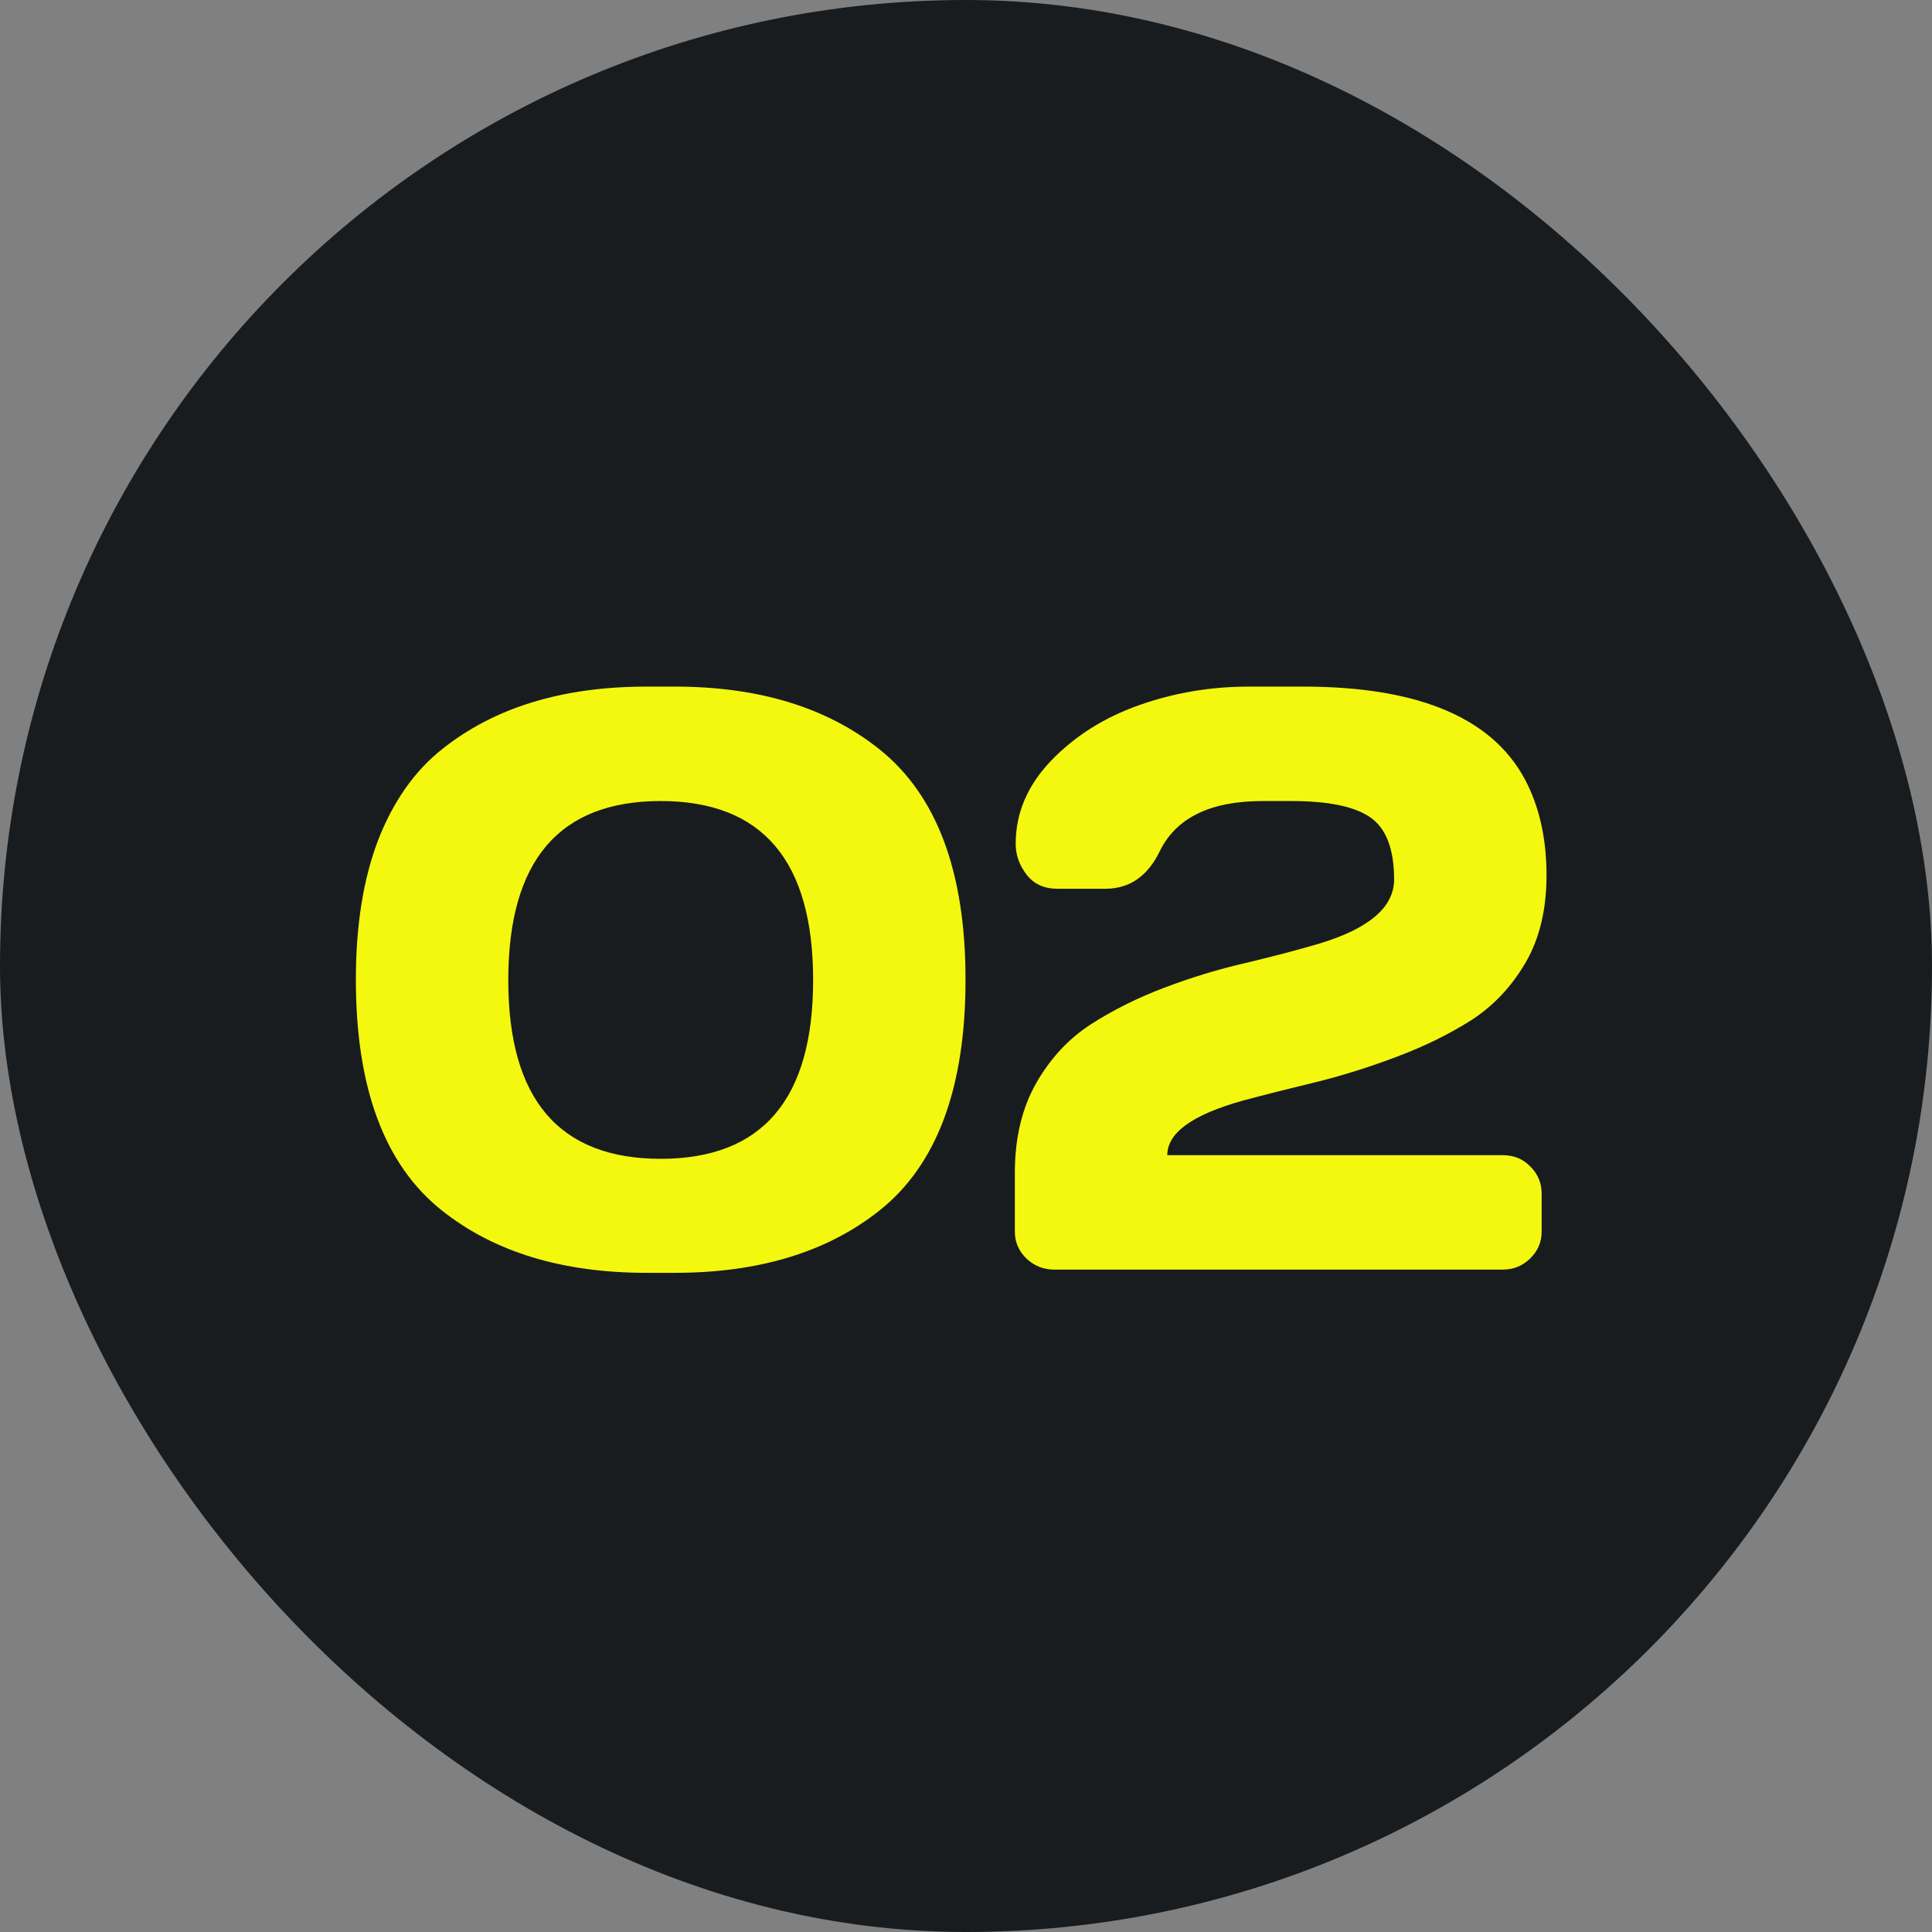<?xml version="1.0" encoding="UTF-8"?> <svg xmlns="http://www.w3.org/2000/svg" width="70" height="70" viewBox="0 0 70 70" fill="none"><rect x="0" y="0" width="70" height="70" fill="#808080" stroke="none"/><rect width="70" height="70" rx="35" fill="#181C1F"></rect><path d="M12.894 35.497C12.894 33.534 13.162 31.85 13.699 30.443C14.246 29.037 15.018 27.939 16.014 27.148C17.908 25.634 20.379 24.877 23.426 24.877H24.451C27.498 24.877 29.969 25.634 31.863 27.148C33.943 28.808 34.983 31.591 34.983 35.497C34.983 39.423 33.943 42.211 31.863 43.861C29.969 45.365 27.498 46.117 24.451 46.117H23.426C20.379 46.117 17.908 45.365 16.014 43.861C13.934 42.211 12.894 39.423 12.894 35.497ZM23.939 29.023C20.257 29.023 18.416 31.186 18.416 35.512C18.416 39.828 20.257 41.986 23.939 41.986C27.62 41.986 29.461 39.828 29.461 35.512C29.461 31.186 27.62 29.023 23.939 29.023ZM36.77 44.623V42.484C36.77 41.244 37.024 40.17 37.532 39.262C38.05 38.353 38.709 37.641 39.51 37.123C40.31 36.605 41.199 36.161 42.176 35.79C43.152 35.419 44.129 35.121 45.105 34.897C46.092 34.662 46.985 34.428 47.786 34.193C49.602 33.647 50.511 32.87 50.511 31.864C50.511 30.77 50.227 30.023 49.661 29.623C49.095 29.223 48.138 29.023 46.79 29.023H45.75C43.865 29.023 42.625 29.623 42.029 30.824C41.59 31.742 40.931 32.201 40.052 32.201H38.309C37.83 32.201 37.459 32.03 37.195 31.689C36.932 31.347 36.8 30.976 36.8 30.575C36.8 29.462 37.225 28.461 38.074 27.572C38.934 26.674 39.998 26 41.268 25.551C42.537 25.102 43.86 24.877 45.237 24.877H47.215C51.502 24.877 54.217 26.068 55.359 28.451C55.809 29.389 56.033 30.477 56.033 31.718C56.033 32.958 55.779 34.013 55.272 34.882C54.764 35.751 54.109 36.444 53.309 36.962C52.508 37.47 51.614 37.909 50.628 38.28C49.651 38.651 48.675 38.959 47.698 39.203C46.722 39.438 45.833 39.662 45.032 39.877C43.206 40.385 42.293 41.044 42.293 41.855H54.451C54.852 41.855 55.184 41.991 55.447 42.265C55.721 42.538 55.857 42.865 55.857 43.246V44.623C55.857 45.004 55.716 45.331 55.433 45.605C55.159 45.868 54.832 46 54.451 46H38.191C37.81 46 37.478 45.868 37.195 45.605C36.912 45.331 36.77 45.004 36.77 44.623Z" fill="#F4F80E"></path></svg> 